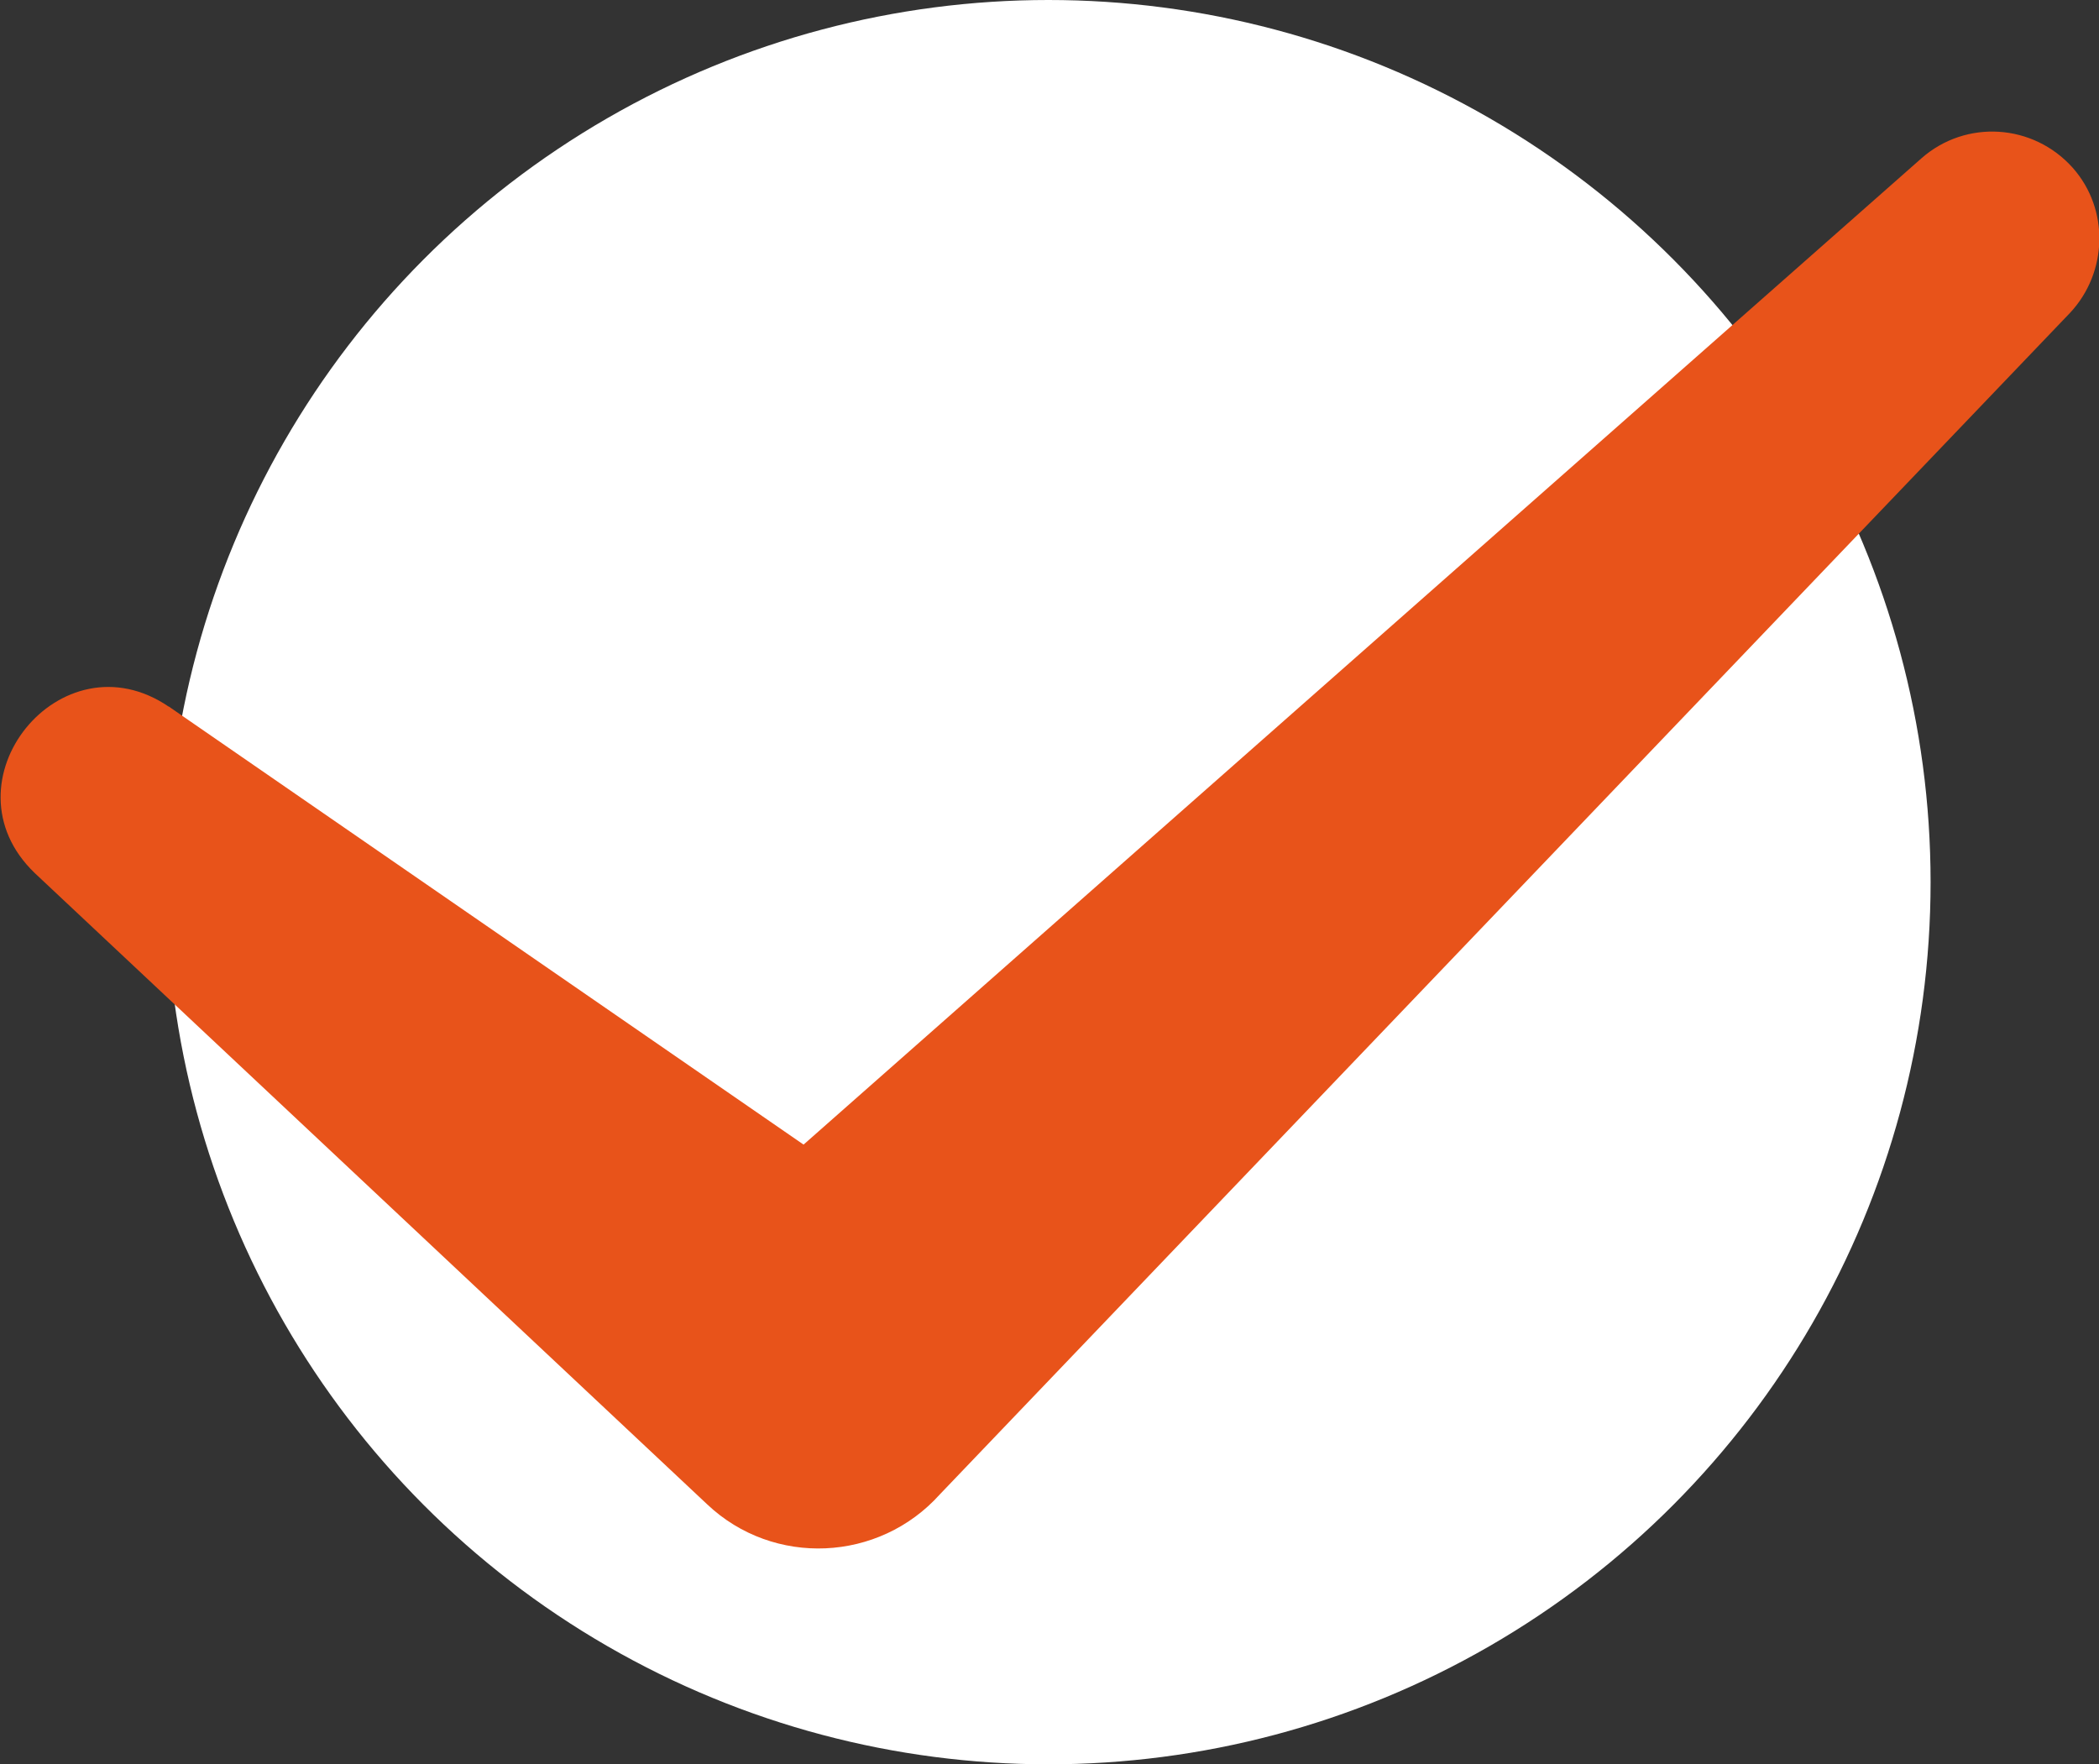 <?xml version="1.0" encoding="UTF-8"?>
<svg id="_レイヤー_1" data-name="レイヤー 1" xmlns="http://www.w3.org/2000/svg" viewBox="0 0 39.26 33">
  <rect x="0" y="0" width="39.26" height="33" fill="#333333" stroke="none"/>
  <defs>
    <style>
      .cls-1 {
        fill: #fff;
      }

      .cls-2 {
        fill: #e8531a;
      }
    </style>
  </defs>
  <circle class="cls-1" cx="19.61" cy="16.5" r="16.5"/>
  <path class="cls-2" d="m3.15,13.21l14.2,9.8s-4.35.19-4.35.19L35.94,2.96c.83-.73,2.09-.65,2.83.18.69.78.65,1.96-.05,2.71l-21.14,22.1c-1.14,1.27-3.11,1.36-4.35.19,0,0-12.58-11.81-12.58-11.81-1.77-1.7.49-4.49,2.51-3.11h0Z"/>
</svg>